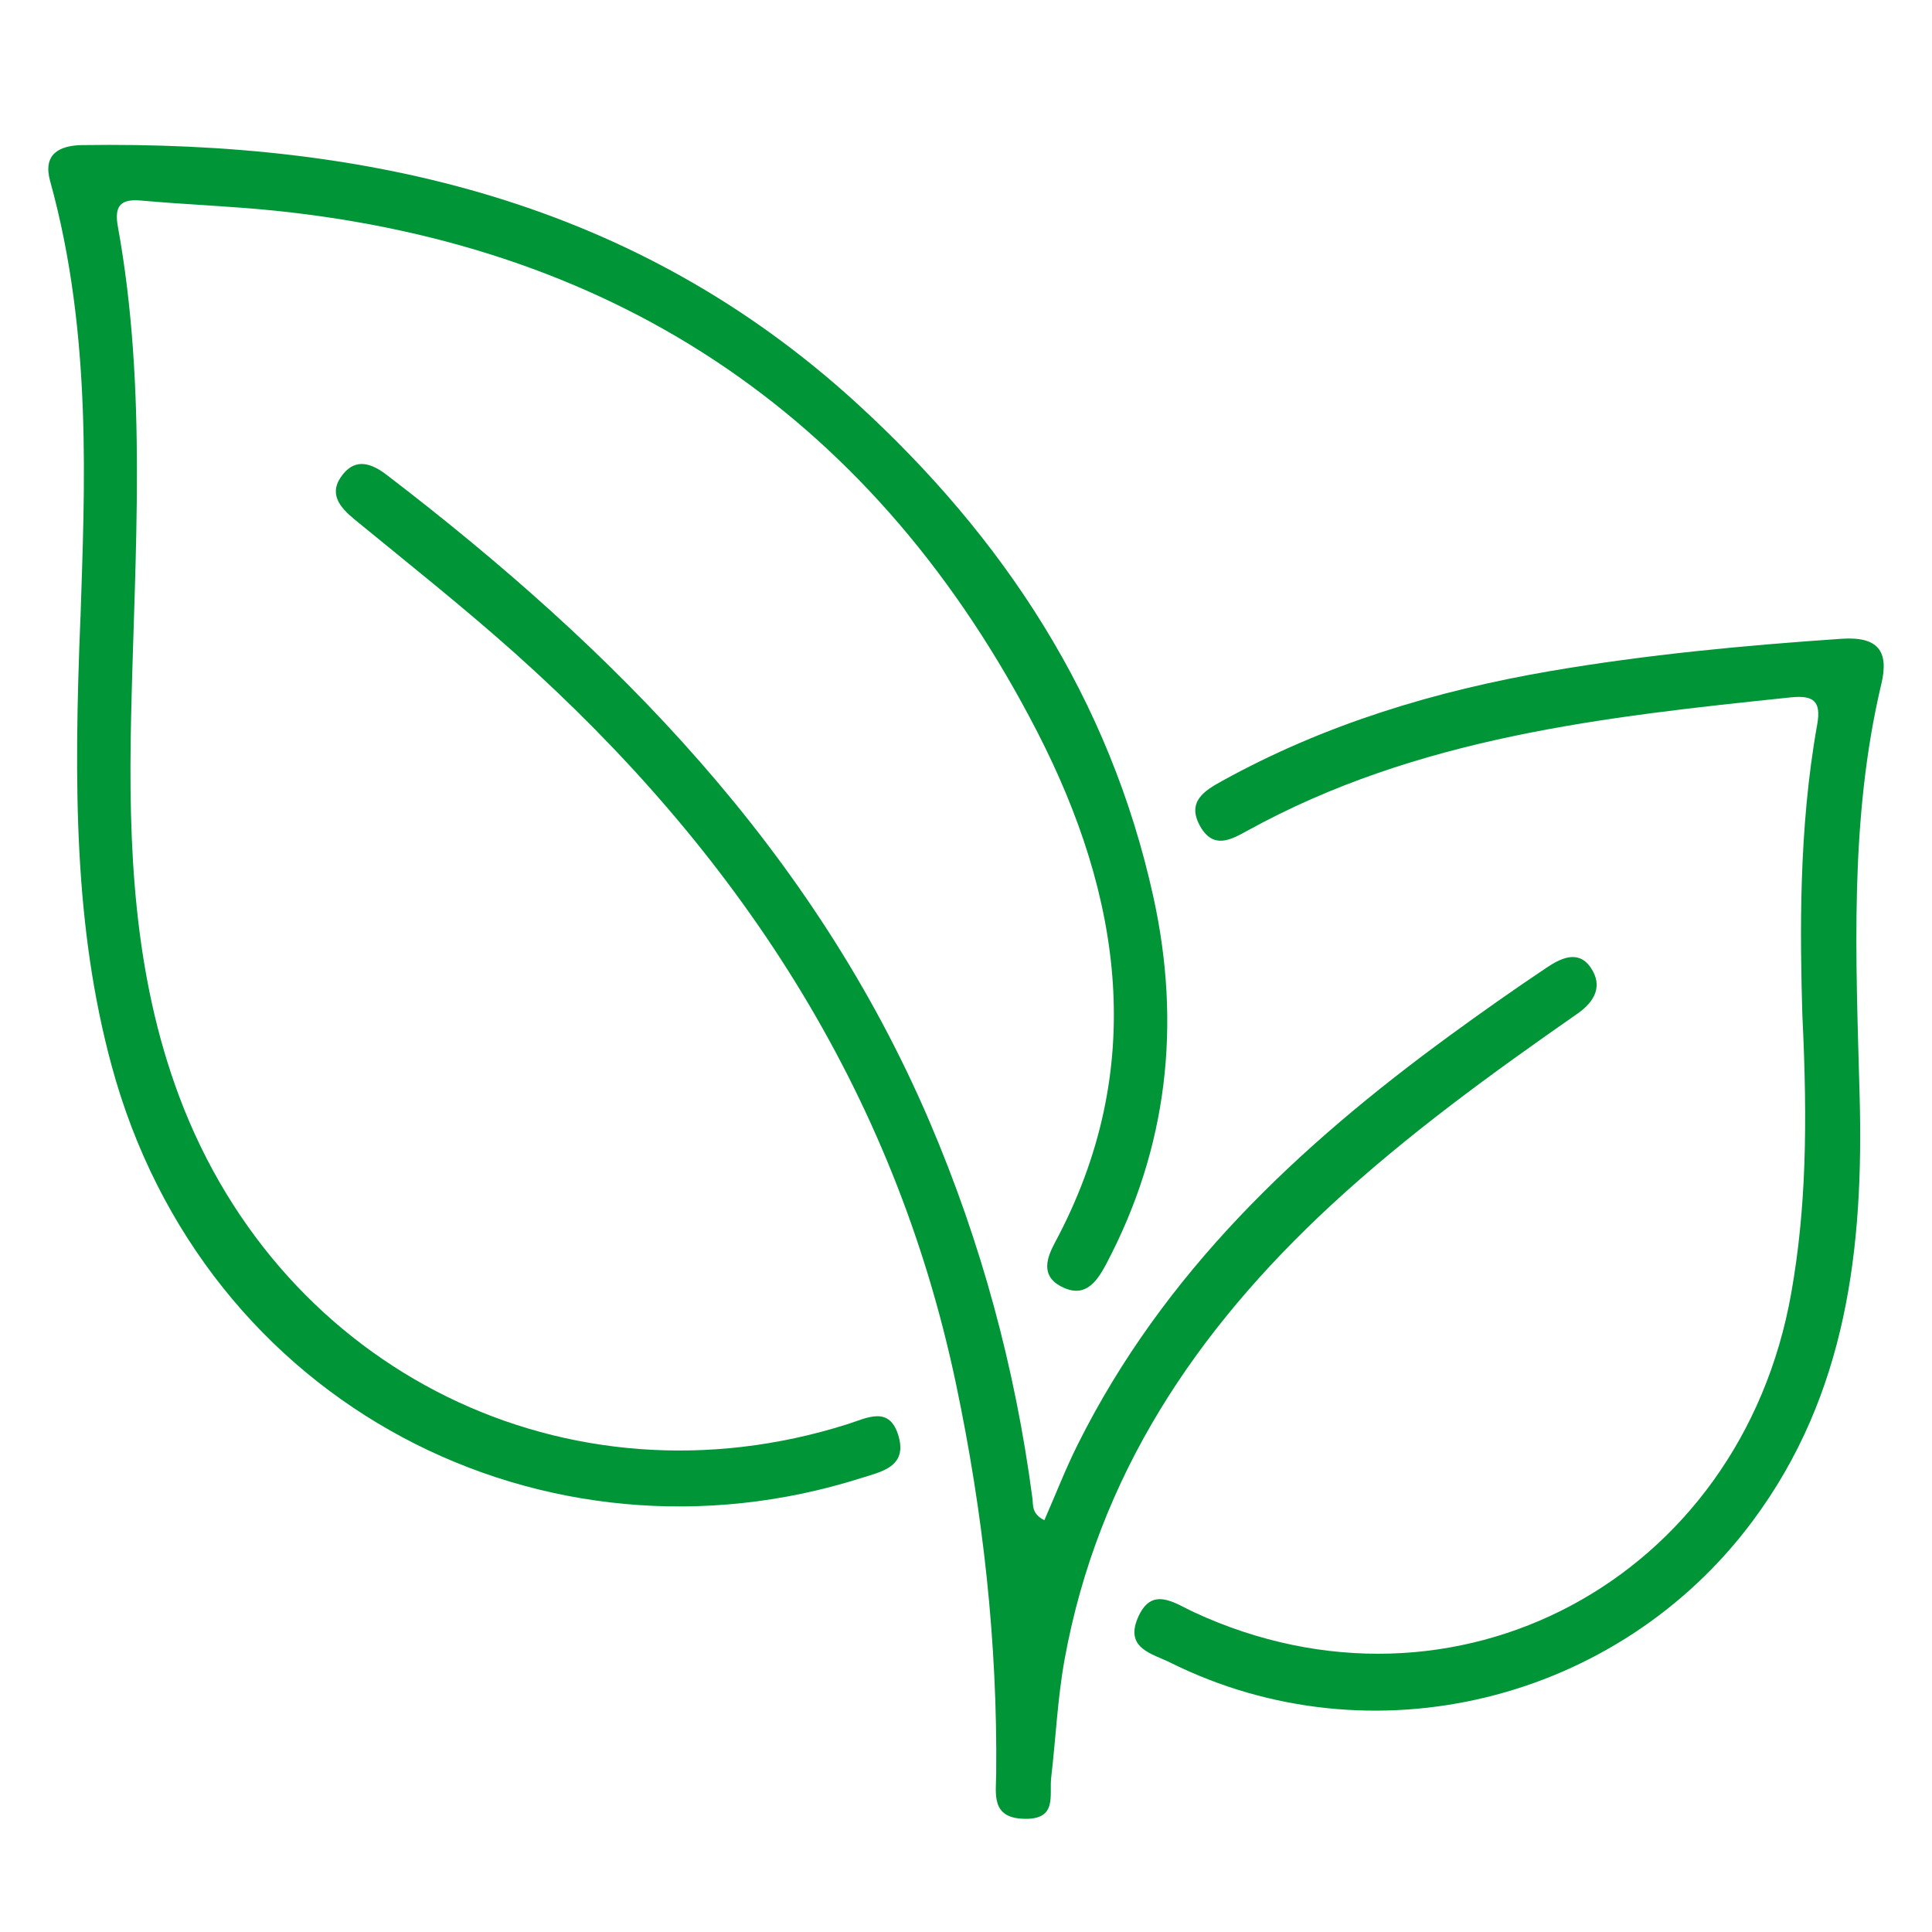 <svg width="40" height="40" viewBox="0 0 40 40" fill="none" xmlns="http://www.w3.org/2000/svg">
<g clip-path="url(#clip0_622_3316)">
<path d="M1.667 12.775C1.749 10.176 1.921 6.93 1.038 3.75C0.883 3.193 1.222 3.011 1.703 3.004C7.648 2.916 13.156 4.172 17.717 8.33C20.779 11.123 22.976 14.459 23.879 18.569C24.46 21.211 24.177 23.762 22.901 26.174C22.688 26.577 22.439 26.889 21.956 26.628C21.544 26.405 21.674 26.039 21.842 25.725C23.775 22.124 23.228 18.557 21.471 15.144C18.16 8.714 12.872 5.108 5.713 4.364C4.784 4.268 3.849 4.236 2.918 4.152C2.491 4.114 2.364 4.268 2.44 4.689C3.054 8.067 2.788 11.466 2.714 14.866C2.656 17.511 2.763 20.166 3.706 22.69C5.844 28.412 11.765 31.314 17.54 29.488C17.948 29.36 18.423 29.086 18.607 29.746C18.781 30.371 18.241 30.471 17.845 30.597C11.304 32.68 4.216 29.135 2.306 22.045C1.544 19.215 1.521 16.321 1.666 12.775H1.667Z" fill="#009638"/>
<path d="M21.623 31.473C21.854 30.946 22.062 30.409 22.318 29.897C24.095 26.34 26.889 23.723 30.028 21.431C30.684 20.952 31.348 20.484 32.023 20.033C32.31 19.841 32.675 19.658 32.931 20.029C33.188 20.401 33.029 20.729 32.662 20.985C30.893 22.218 29.147 23.482 27.556 24.954C24.774 27.53 22.733 30.547 22.04 34.364C21.895 35.166 21.859 35.989 21.764 36.801C21.721 37.17 21.897 37.669 21.215 37.657C20.513 37.644 20.621 37.147 20.625 36.724C20.653 34.005 20.353 31.318 19.795 28.662C18.509 22.538 15.247 17.621 10.666 13.528C9.593 12.57 8.464 11.675 7.351 10.763C7.026 10.497 6.786 10.212 7.1 9.819C7.375 9.476 7.701 9.599 8.005 9.831C12.734 13.451 16.842 17.605 19.244 23.218C20.313 25.716 21.019 28.32 21.375 31.02C21.394 31.165 21.356 31.342 21.622 31.474L21.623 31.473Z" fill="#009638"/>
<path d="M37.315 20.997C37.27 19.387 37.232 17.183 37.623 15.001C37.71 14.518 37.548 14.39 37.081 14.438C33.204 14.841 29.334 15.264 25.825 17.199C25.497 17.38 25.129 17.592 24.854 17.117C24.553 16.595 24.947 16.365 25.304 16.168C27.43 14.993 29.721 14.302 32.096 13.894C34.093 13.552 36.107 13.363 38.128 13.225C38.884 13.174 39.112 13.482 38.952 14.157C38.282 16.979 38.426 19.837 38.502 22.703C38.585 25.825 38.241 28.864 36.29 31.487C33.5 35.239 28.395 36.496 24.227 34.421C23.864 34.24 23.293 34.133 23.552 33.509C23.837 32.82 24.311 33.189 24.72 33.379C30.113 35.877 36.039 32.71 37.087 26.765C37.389 25.051 37.429 23.323 37.315 20.996V20.997Z" fill="#009638"/>
</g>
<defs>
<clipPath id="clip0_622_3316">
<rect width="38" height="34.656" fill="white" transform="translate(1 3)"/>
</clipPath>
</defs>
</svg>
